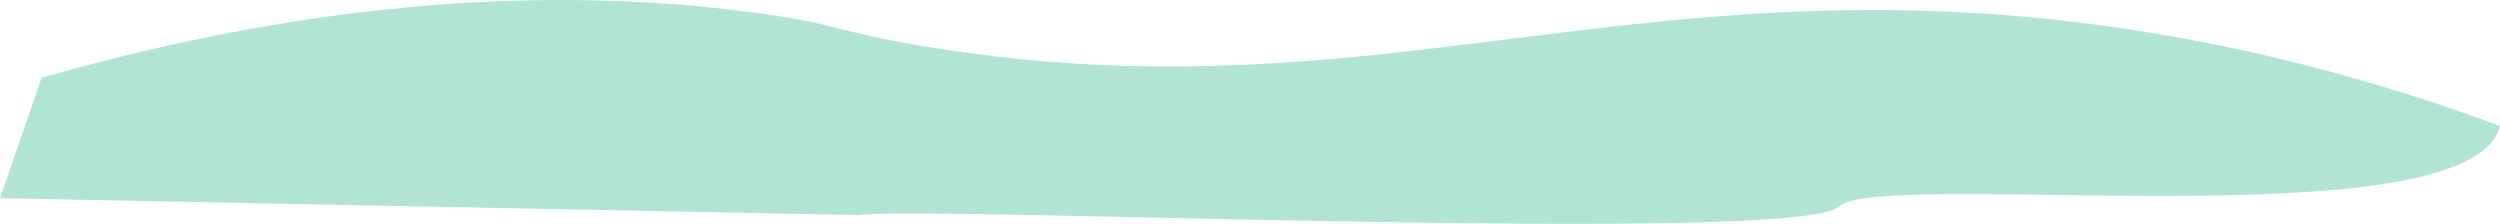 <svg xmlns="http://www.w3.org/2000/svg" width="2995.295" height="268.17" viewBox="0 0 2995.295 268.17">
  <path id="footer-2" d="M3756.3,844.59C3462.544,735.9,3216.581,709.268,3042.088,706.067c-425.858-7.812-717.1,118.616-1172.964,43.288-108.669-17.956-101.768-26.735-203.313-40.4-331.29-44.59-641.143,17.027-854.964,77.919L761,931.167l1028.641,20.2c85.767-11.5,1125.021,36.125,1174.233-10.066C3013.988,894.265,3721.539,986.192,3756.3,844.59Z" transform="translate(-761 -693.722)" fill="#b2e5d1"/>
</svg>
